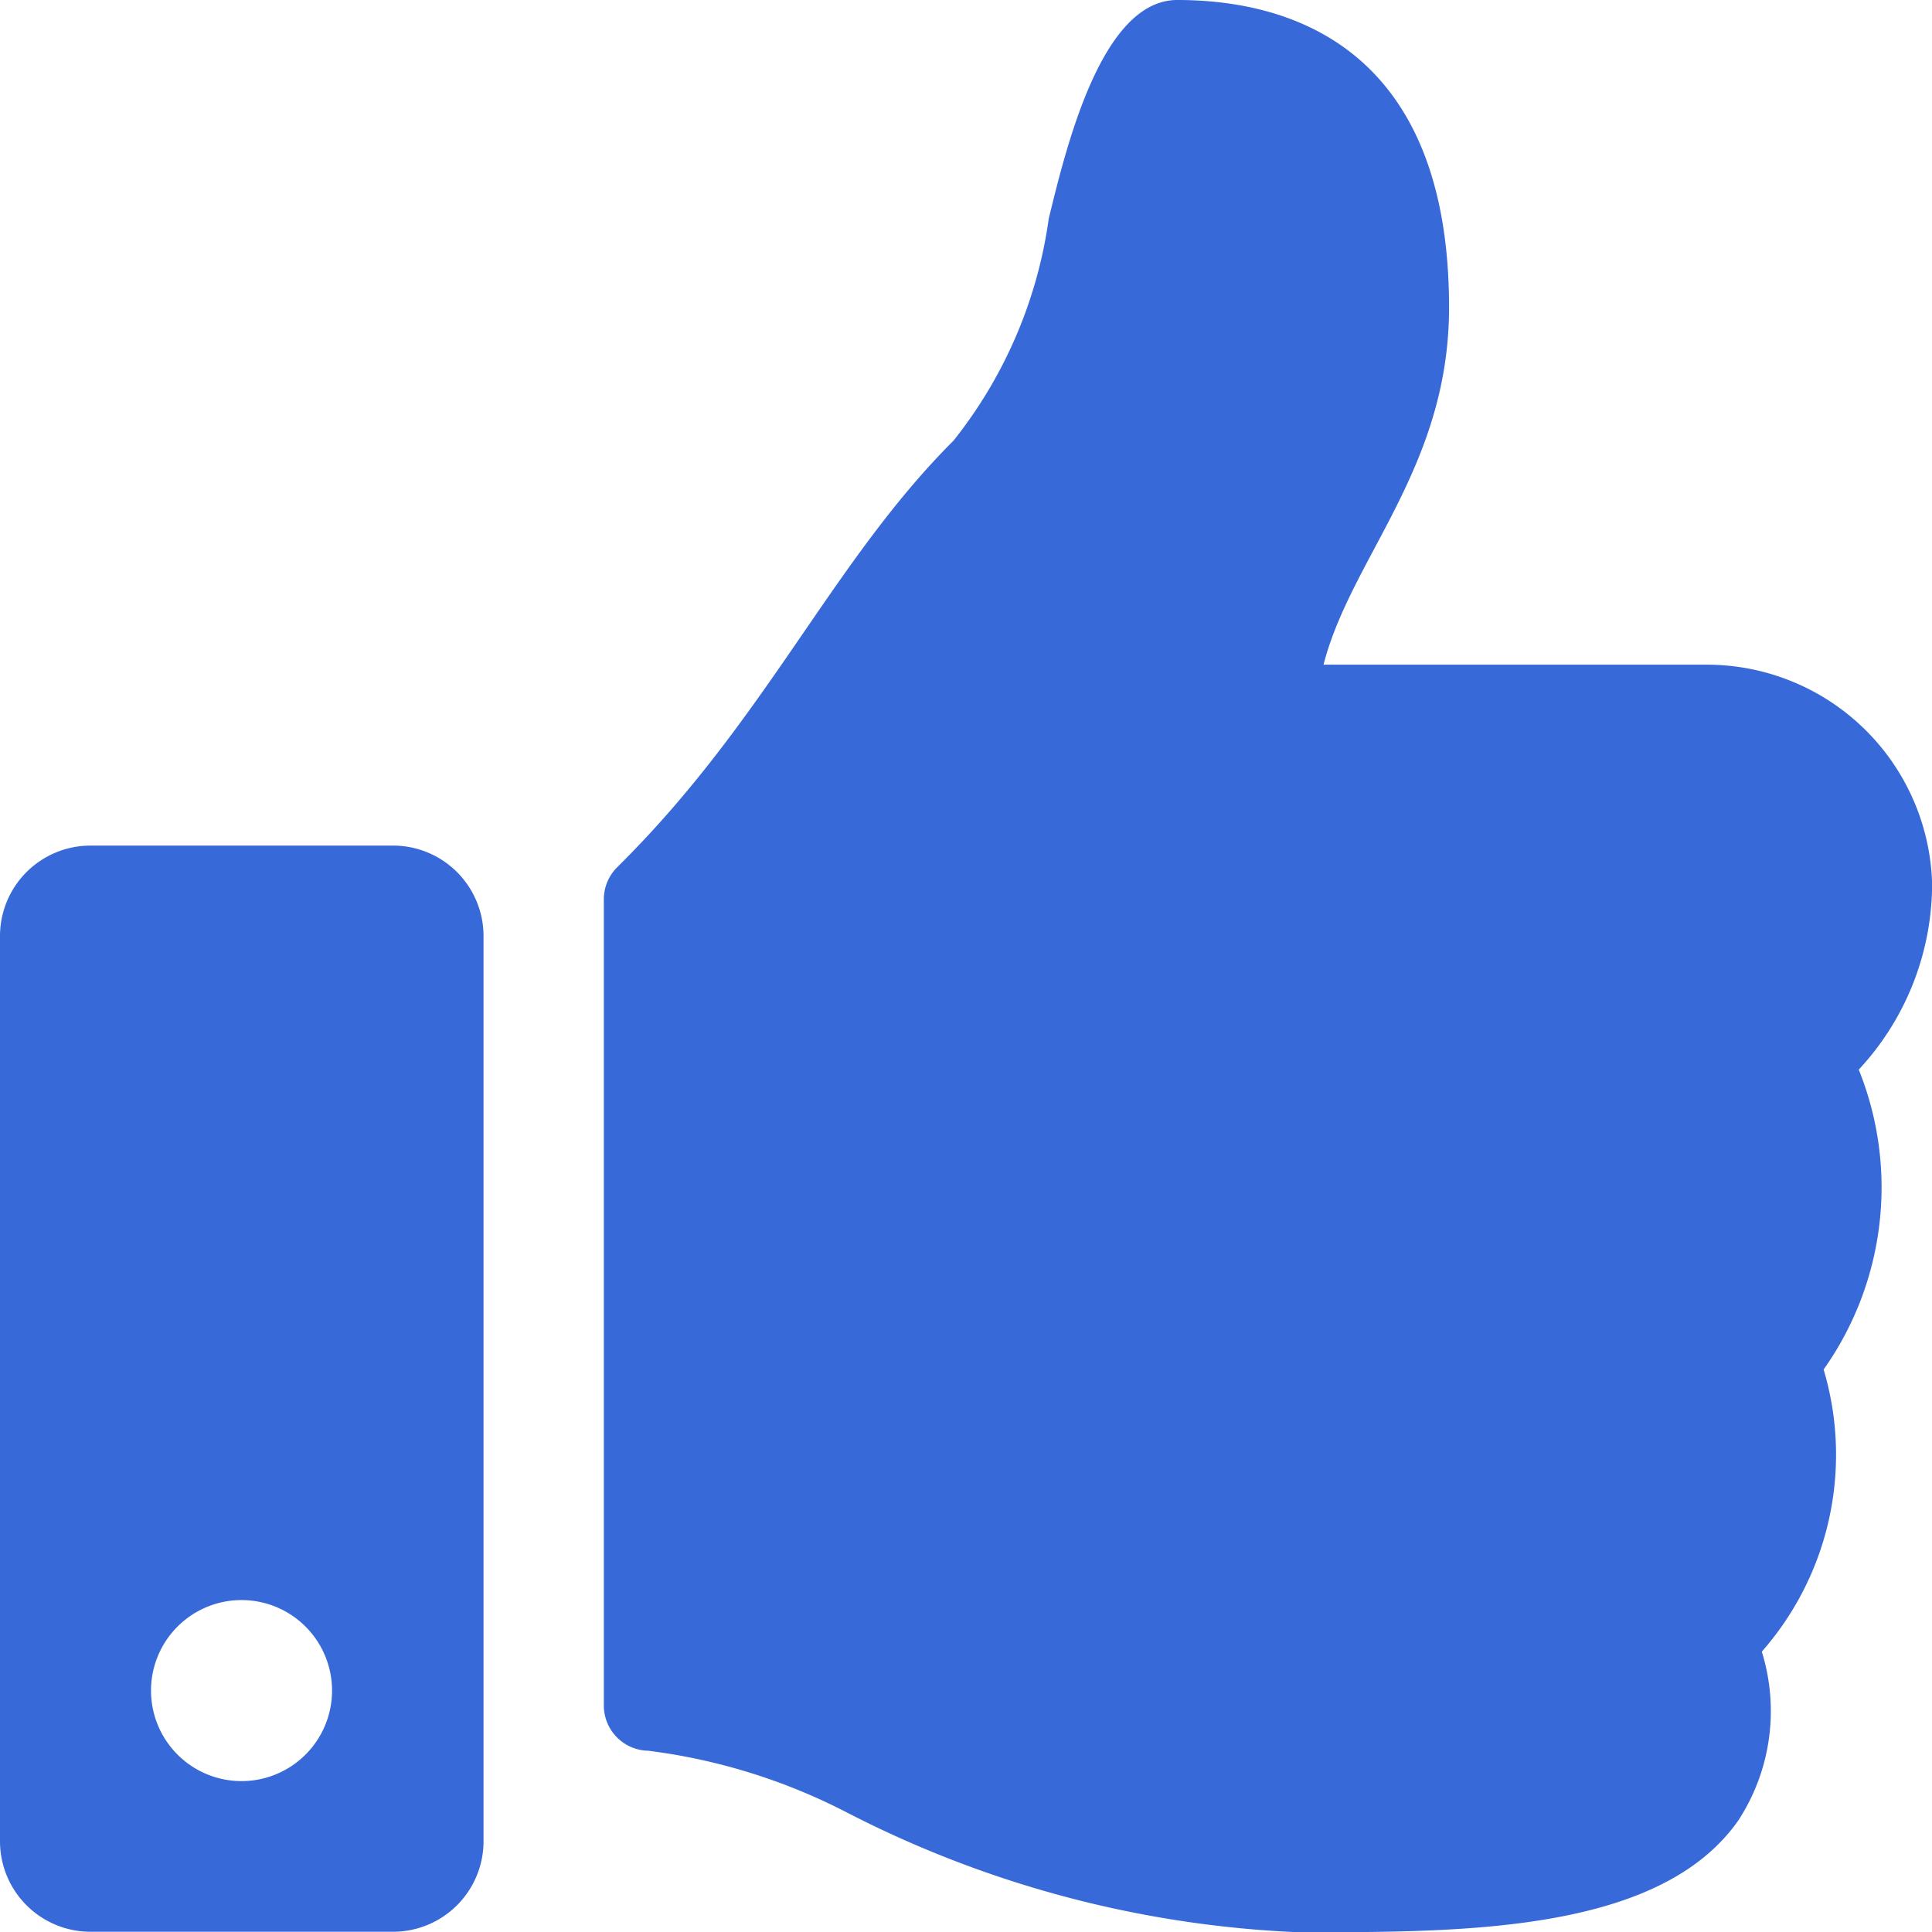<svg xmlns="http://www.w3.org/2000/svg" width="16.222" height="16.222" viewBox="0 0 16.222 16.222">
  <path id="Icon_awesome-thumbs-up" data-name="Icon awesome-thumbs-up" d="M3.3,7.1H.76a.76.76,0,0,0-.76.76v7.6a.76.76,0,0,0,.76.76H3.3a.76.76,0,0,0,.76-.76v-7.6A.76.76,0,0,0,3.3,7.1ZM2.028,14.955a.76.76,0,1,1,.76-.76A.76.76,0,0,1,2.028,14.955ZM12.167,2.581c0,1.344-.823,2.1-1.054,3h3.223a1.893,1.893,0,0,1,1.887,1.841,2.294,2.294,0,0,1-.616,1.559l0,0a2.647,2.647,0,0,1-.295,2.518,2.505,2.505,0,0,1-.519,2.369,1.682,1.682,0,0,1-.195,1.414c-.647.929-2.249.942-3.6.942H10.9a9.1,9.1,0,0,1-3.788-1.005A4.986,4.986,0,0,0,5.443,14.7a.38.38,0,0,1-.373-.38V7.551a.38.38,0,0,1,.113-.27C6.437,6.041,6.977,4.728,8.006,3.7a3.837,3.837,0,0,0,.8-1.866C8.951,1.245,9.246,0,9.885,0,10.646,0,12.167.253,12.167,2.581Z" fill="#3769d9"/>
</svg>
